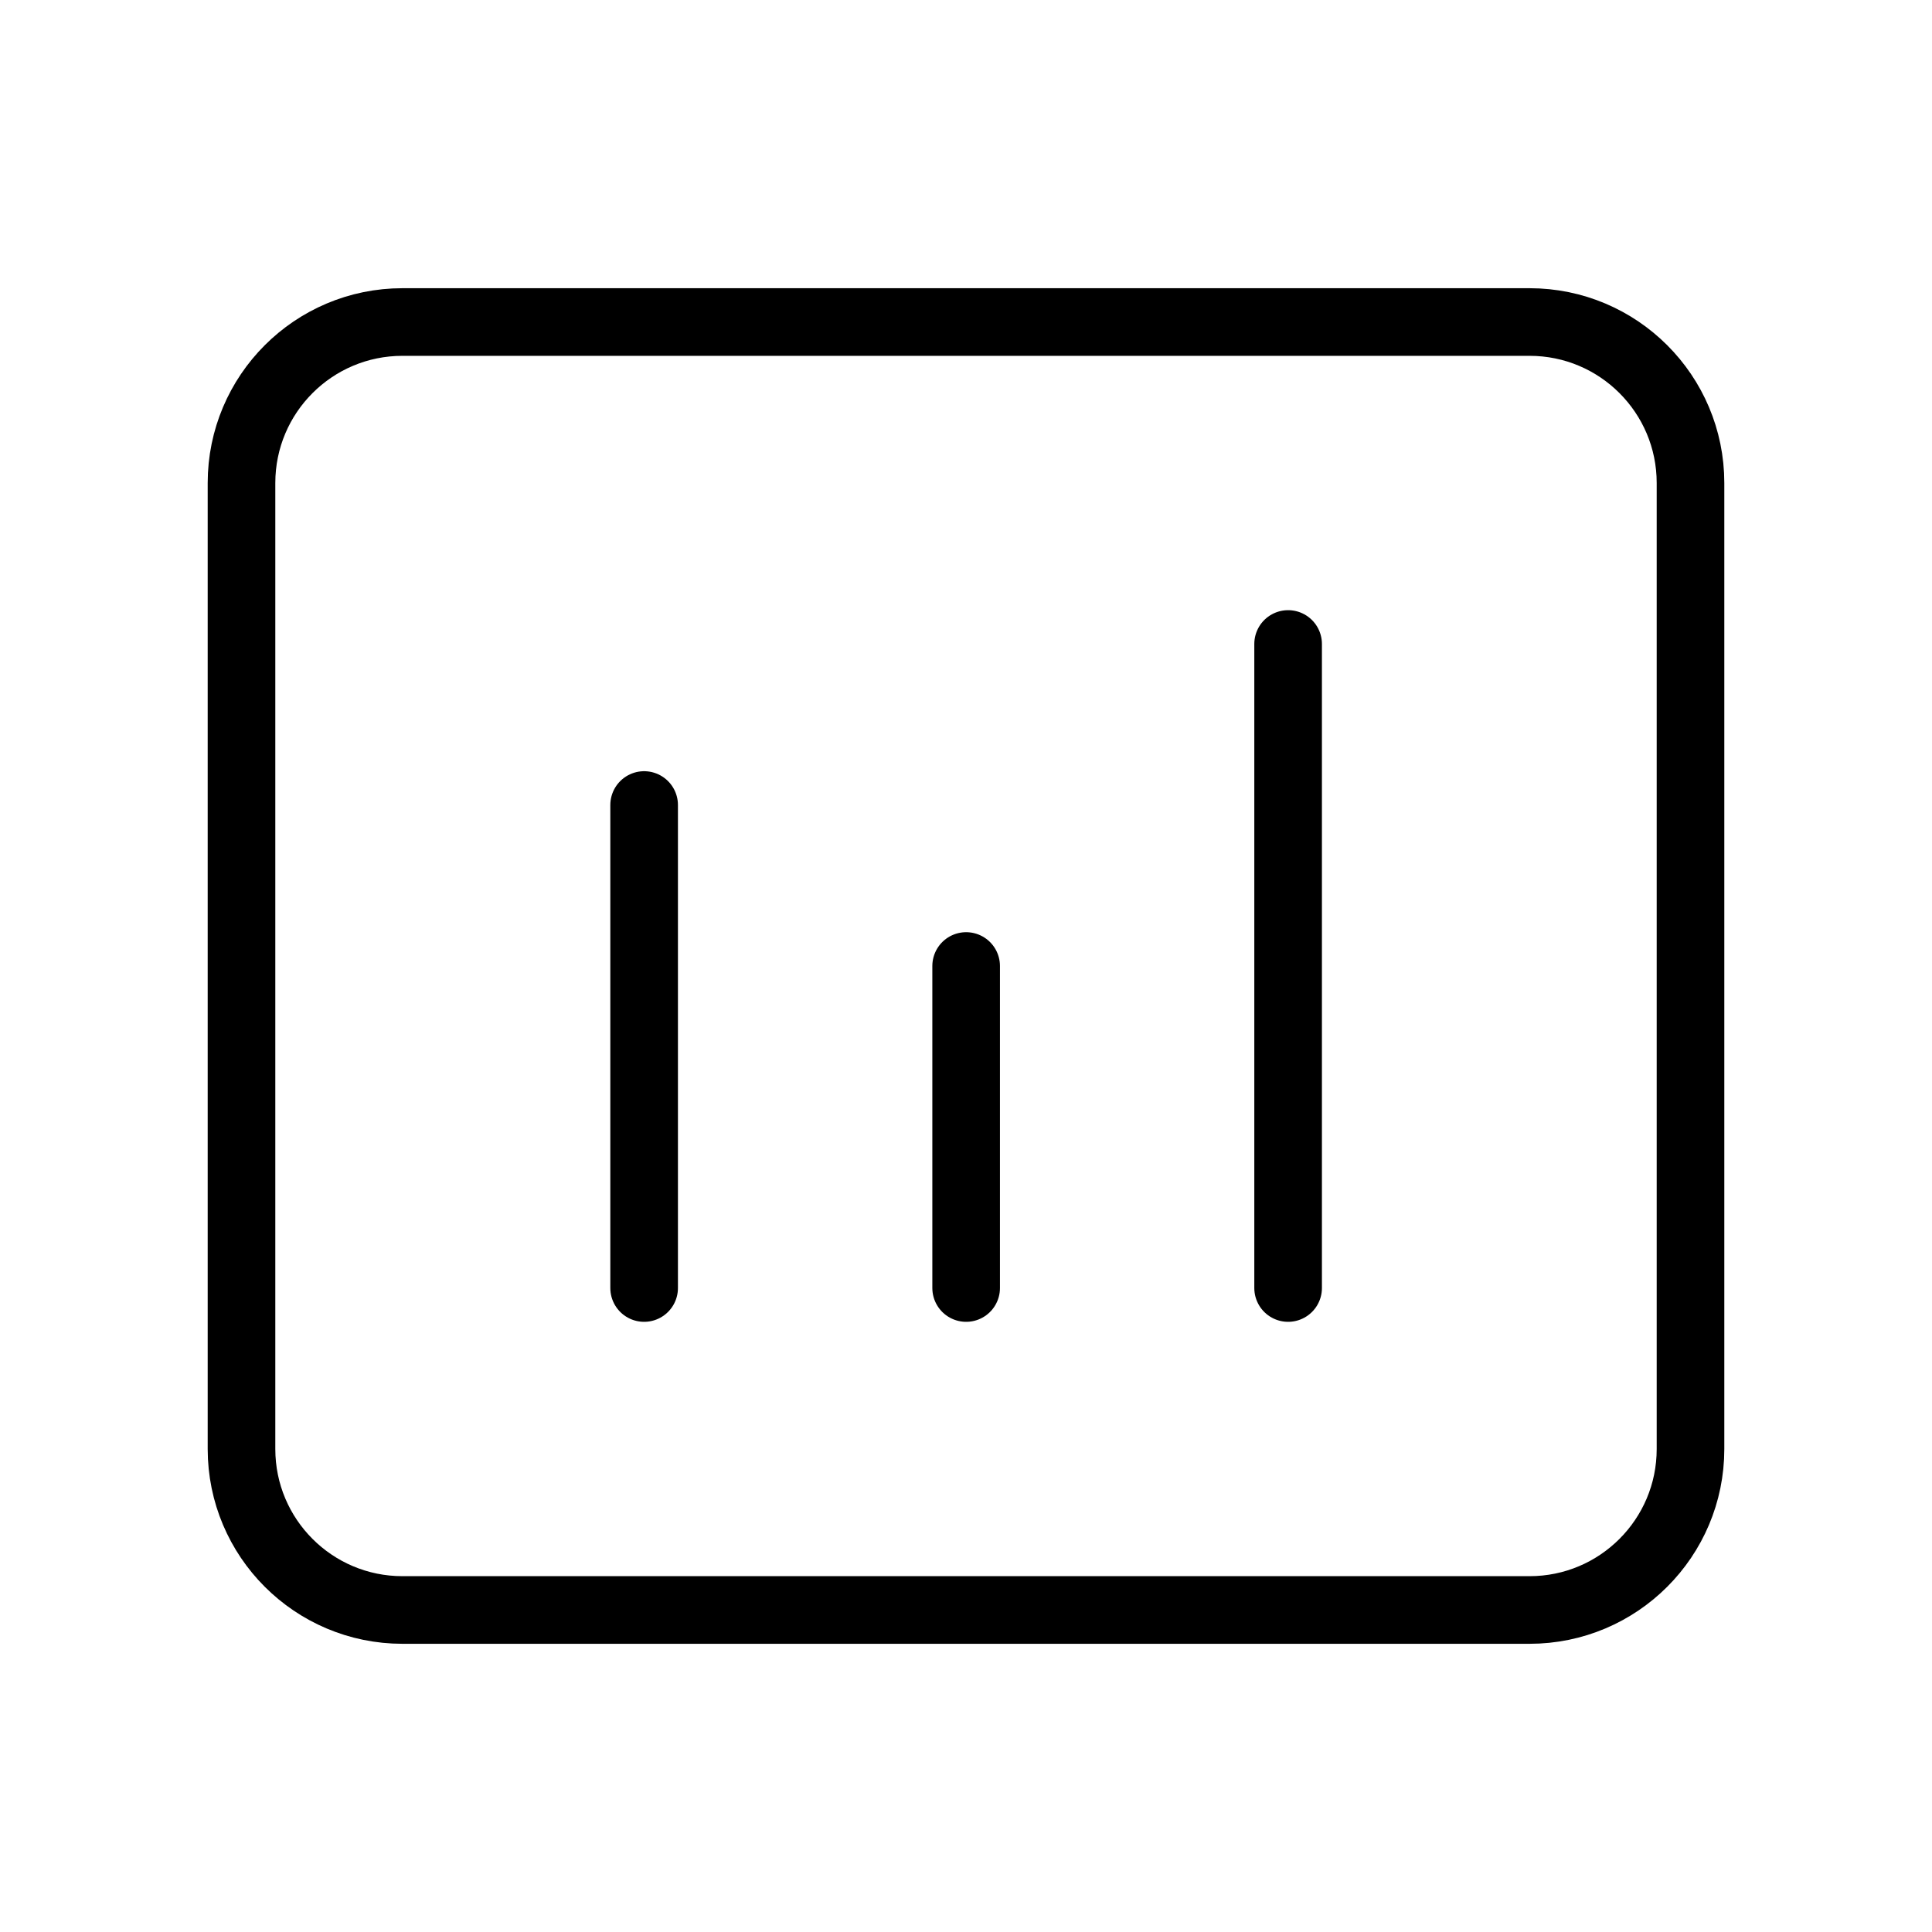 <svg width="40" height="40" viewBox="0 0 40 40" fill="none" xmlns="http://www.w3.org/2000/svg">
<path d="M13.336 16.667V26.667M20.003 20V26.667M26.669 13.333V26.667" stroke="black" stroke-width="1.4" stroke-linecap="round" stroke-linejoin="round"/>
<path d="M31.667 6.667H8.333C6.492 6.667 5 8.159 5 10V30C5 31.841 6.492 33.333 8.333 33.333H31.667C33.508 33.333 35 31.841 35 30V10C35 8.159 33.508 6.667 31.667 6.667Z" stroke="black" stroke-width="1.4"/>
</svg>
